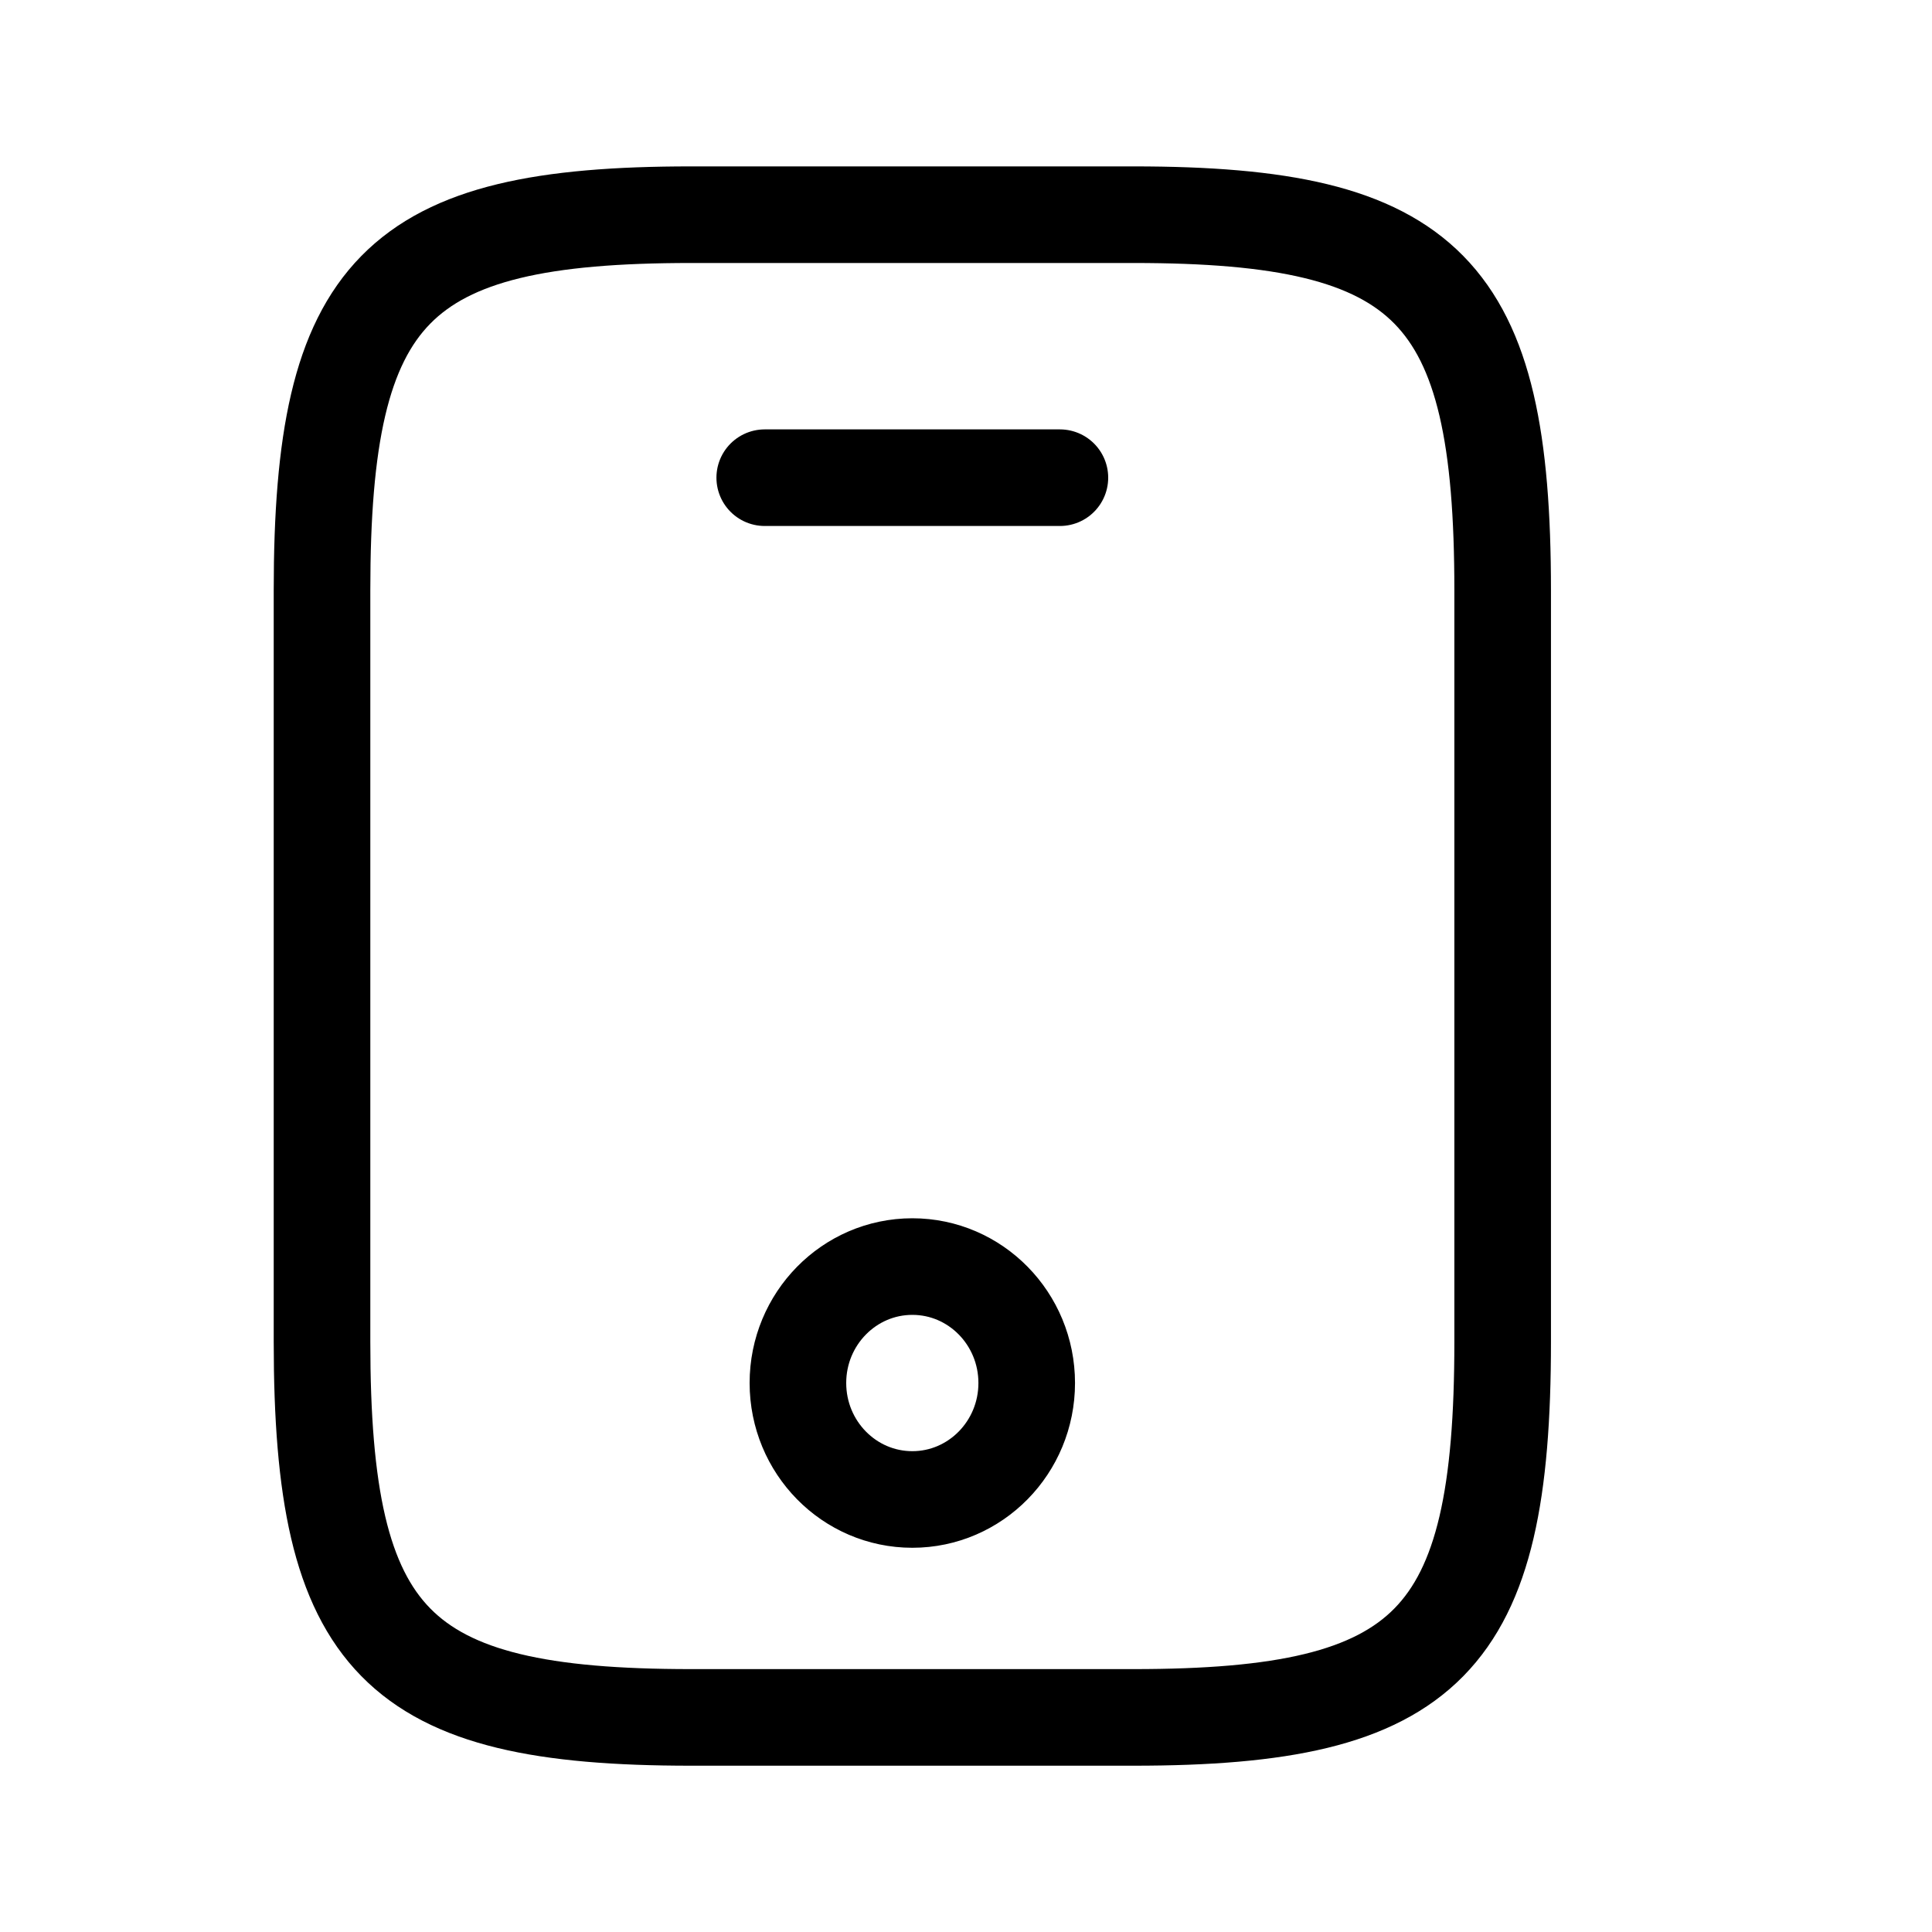 <svg viewBox="0 0 40 40" fill="none" xmlns="http://www.w3.org/2000/svg"><path d="M31.111 12.223V27.78c0 6.222-1.528 7.777-7.639 7.777h-9.167c-6.11 0-7.638-1.555-7.638-7.777V12.223c0-6.222 1.527-7.778 7.638-7.778h9.167c6.111 0 7.639 1.556 7.639 7.778M21.944 9.89h-6.111" stroke="#000" stroke-width="2" stroke-linecap="round" stroke-linejoin="round"/><path d="M18.889 31.045c1.307 0 2.368-1.08 2.368-2.411 0-1.332-1.06-2.411-2.368-2.411s-2.369 1.08-2.369 2.41c0 1.332 1.06 2.412 2.369 2.412" stroke="#000" stroke-width="2" stroke-linecap="round" stroke-linejoin="round"/></svg>
